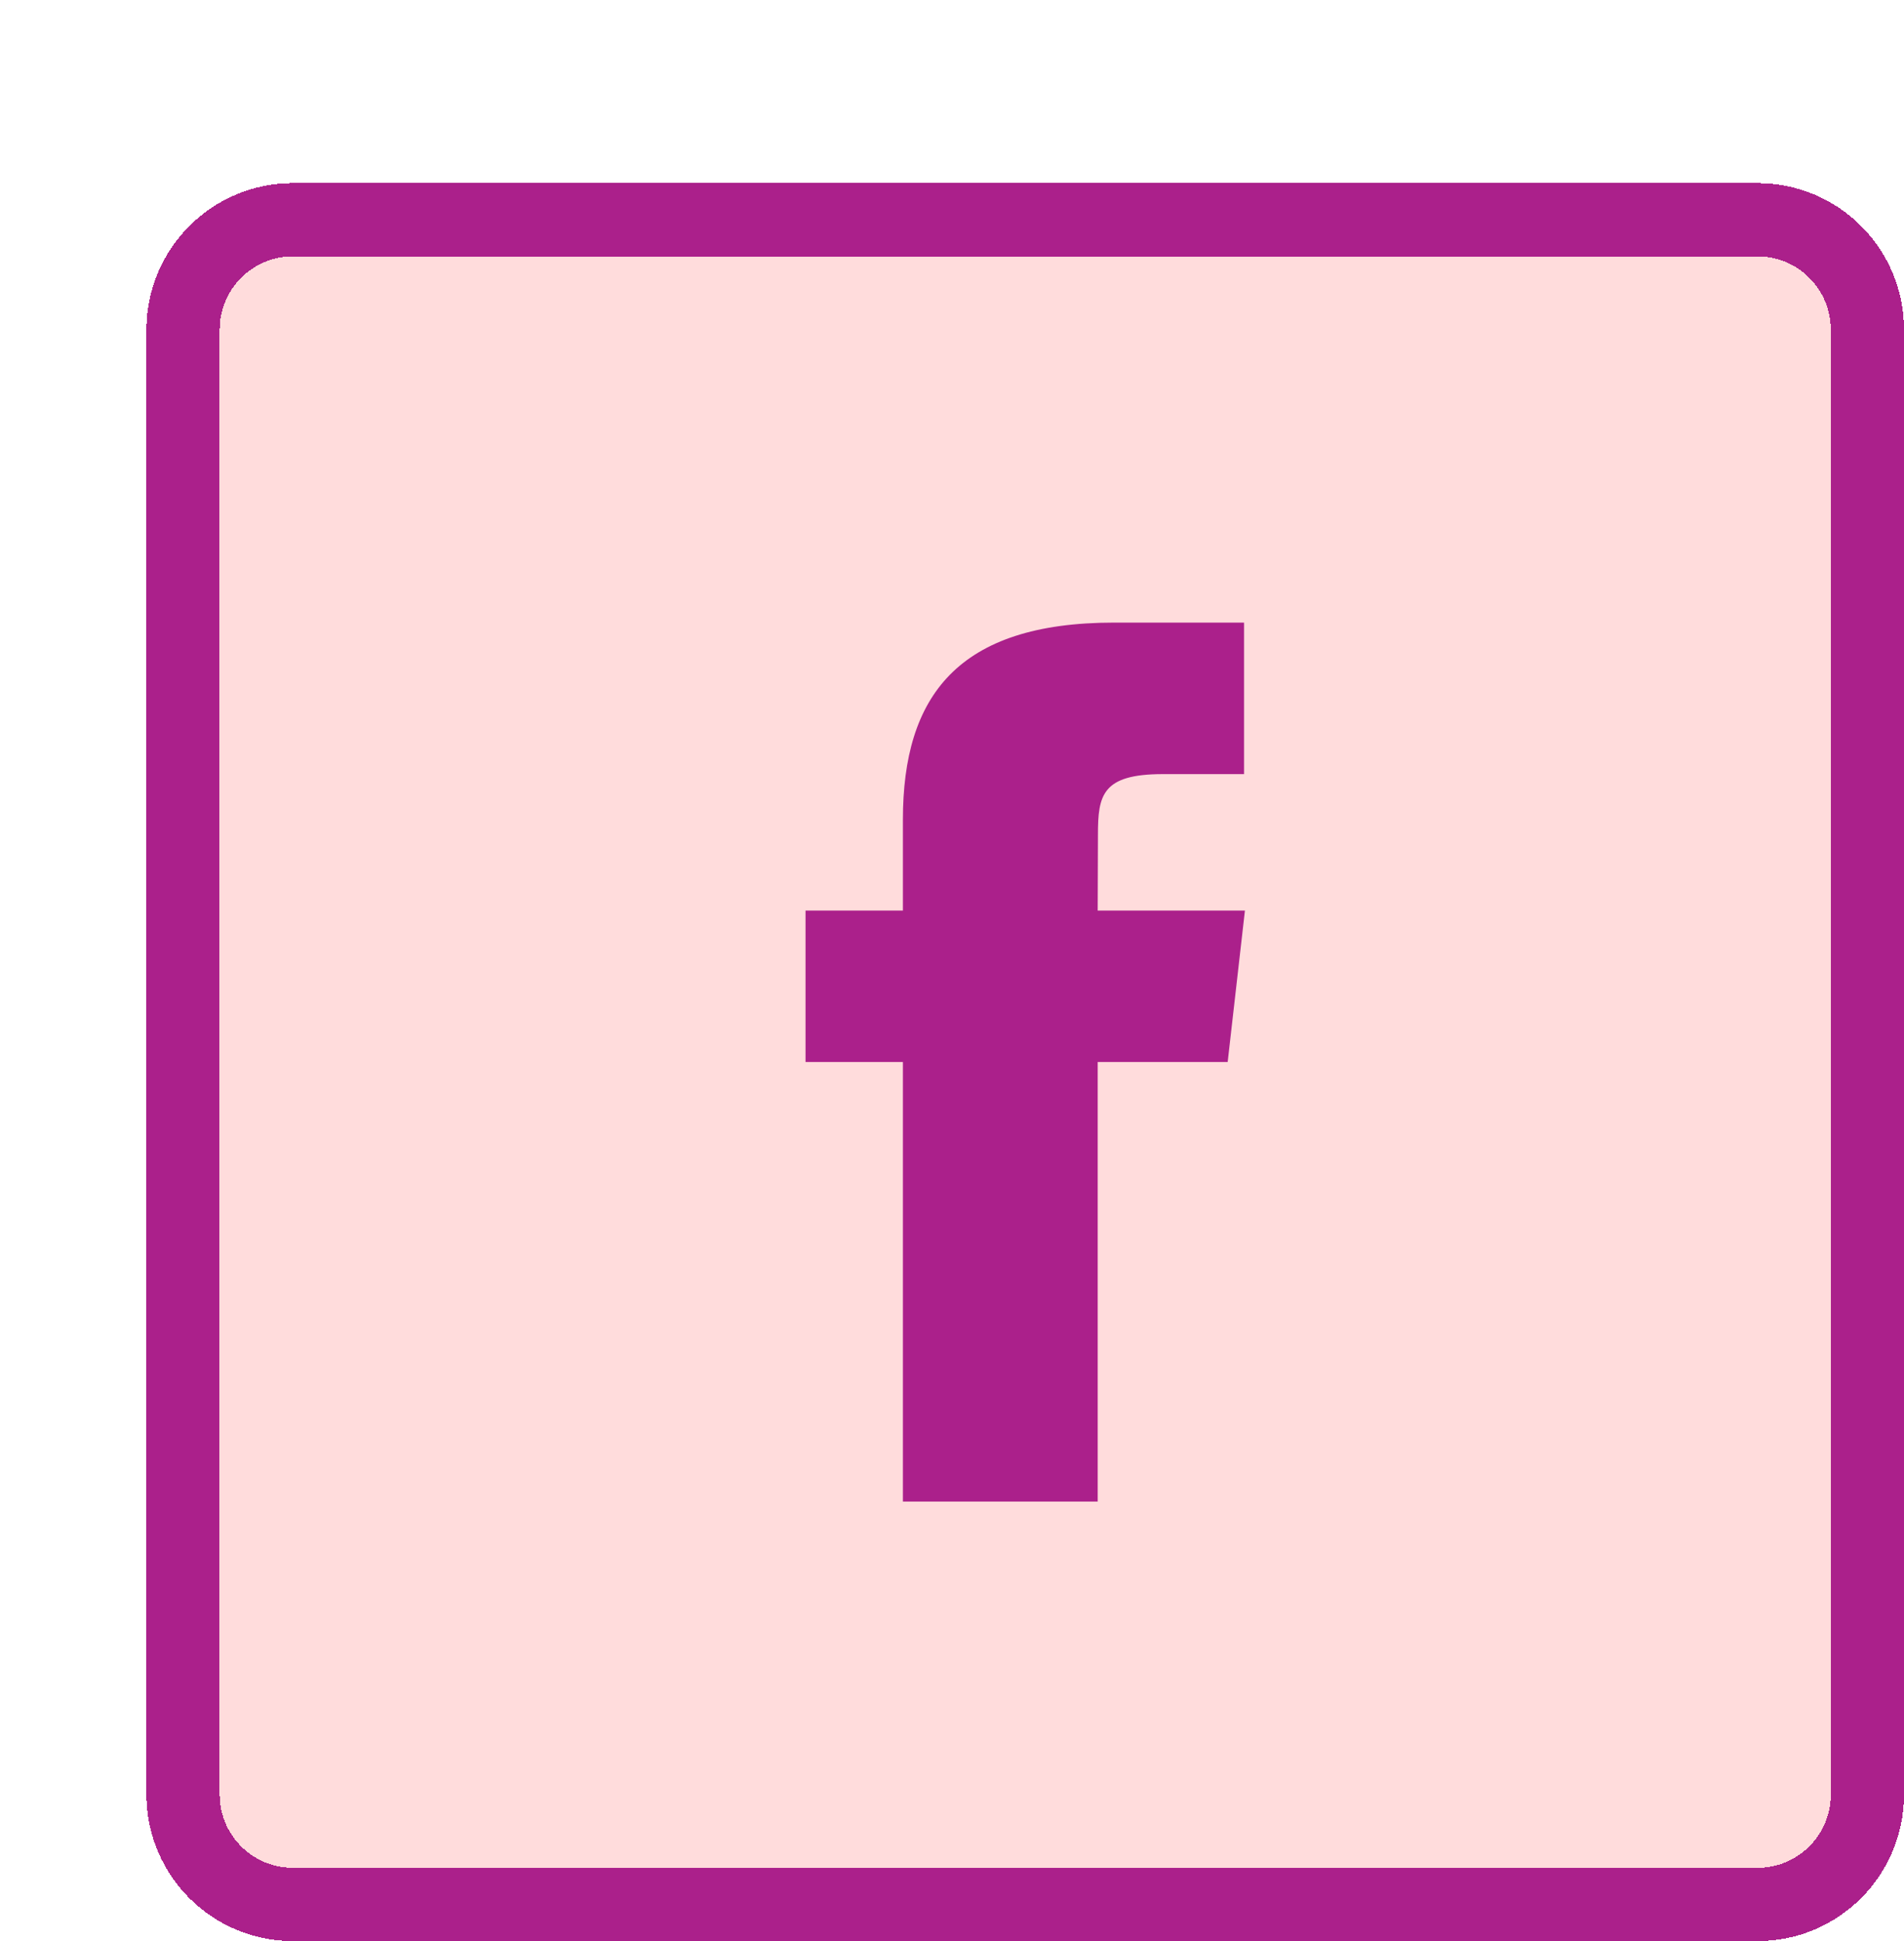 <svg width="52" height="53" viewBox="0 0 52 53" fill="none" xmlns="http://www.w3.org/2000/svg">
<g filter="url(#filter0_d_13433_131716)">
<path d="M0 4C0 1.791 1.791 0 4 0H44C46.209 0 48 1.791 48 4V44C48 46.209 46.209 48 44 48H4C1.791 48 0 46.209 0 44V4Z" fill="#FFDCDC" shape-rendering="crispEdges"/>
<path d="M4 1H44C45.657 1 47 2.343 47 4V44C47 45.657 45.657 47 44 47H4C2.343 47 1 45.657 1 44V4C1 2.343 2.343 1 4 1Z" stroke="#AB208B" stroke-width="2" shape-rendering="crispEdges"/>
<path fill-rule="evenodd" clip-rule="evenodd" d="M25.98 36H20.659V23.998H18V19.863H20.659V17.381C20.659 14.007 22.159 12 26.425 12H29.976V16.137H27.757C26.096 16.137 25.986 16.715 25.986 17.793L25.979 19.863H30L29.529 23.998H25.979V36H25.98Z" fill="#AB208B"/>
</g>
<defs>
<filter id="filter0_d_13433_131716" x="0" y="0" width="52" height="53" filterUnits="userSpaceOnUse" color-interpolation-filters="sRGB">
<feFlood flood-opacity="0" result="BackgroundImageFix"/>
<feColorMatrix in="SourceAlpha" type="matrix" values="0 0 0 0 0 0 0 0 0 0 0 0 0 0 0 0 0 0 127 0" result="hardAlpha"/>
<feOffset dx="4" dy="5"/>
<feComposite in2="hardAlpha" operator="out"/>
<feColorMatrix type="matrix" values="0 0 0 0 0.671 0 0 0 0 0.125 0 0 0 0 0.545 0 0 0 1 0"/>
<feBlend mode="normal" in2="BackgroundImageFix" result="effect1_dropShadow_13433_131716"/>
<feBlend mode="normal" in="SourceGraphic" in2="effect1_dropShadow_13433_131716" result="shape"/>
</filter>
</defs>
</svg>
